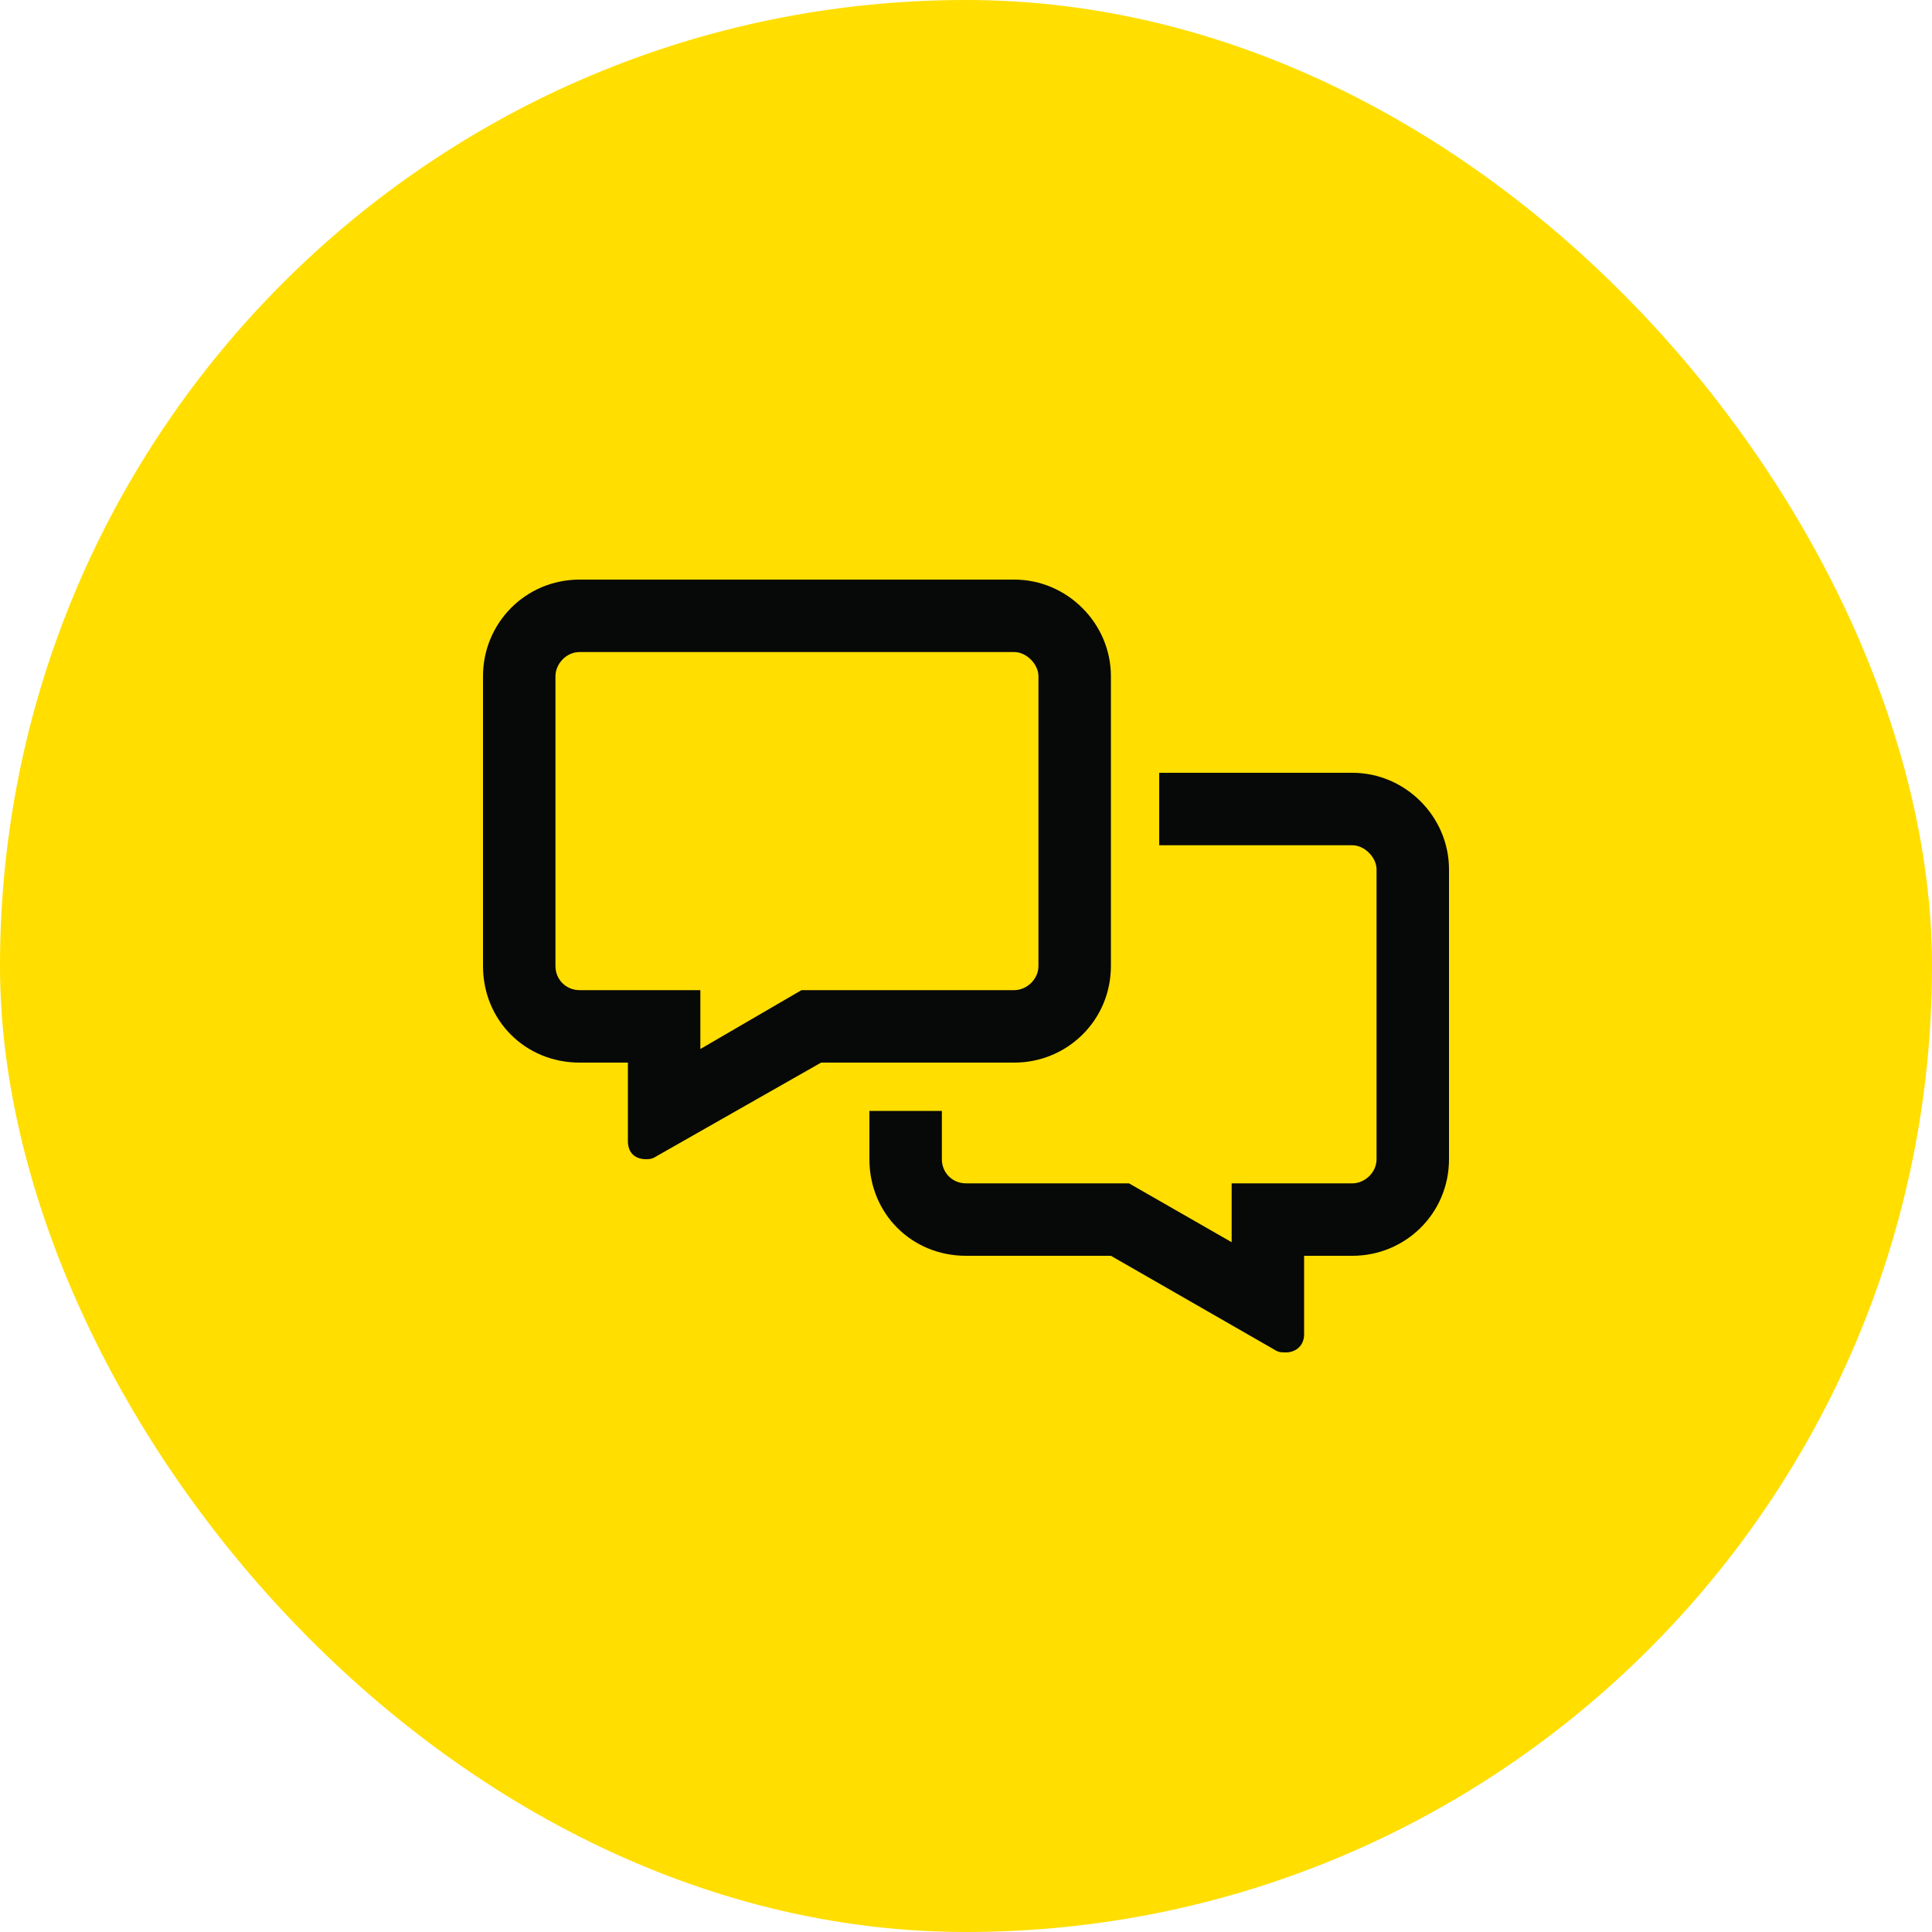 <svg width="60" height="60" viewBox="0 0 60 60" fill="none" xmlns="http://www.w3.org/2000/svg">
<rect width="60" height="60" rx="30" fill="#FFDE00"/>
<path d="M34.5 21V30C34.5 31.688 33.141 33 31.5 33H25.5L20.391 35.906C20.25 36 20.156 36 20.062 36C19.734 36 19.5 35.812 19.5 35.438V33H18C16.312 33 15 31.688 15 30V21C15 19.359 16.312 18 18 18H31.5C33.141 18 34.5 19.359 34.5 21ZM21.75 32.578L24.891 30.75H31.5C31.875 30.75 32.25 30.422 32.25 30V21C32.25 20.625 31.875 20.25 31.5 20.25H18C17.578 20.25 17.25 20.625 17.25 21V30C17.25 30.422 17.578 30.75 18 30.75H21.75V32.578ZM27 36V34.5H29.25V36C29.25 36.422 29.578 36.75 30 36.75H35.062L38.25 38.578V36.75H42C42.375 36.75 42.75 36.422 42.75 36V27C42.75 26.625 42.375 26.25 42 26.25H36V24H42C43.641 24 45 25.359 45 27V36C45 37.688 43.641 39 42 39H40.5V41.438C40.5 41.812 40.219 42 39.938 42C39.797 42 39.703 42 39.562 41.906L34.5 39H30C28.312 39 27 37.688 27 36Z" fill="#070808"/>
</svg>
